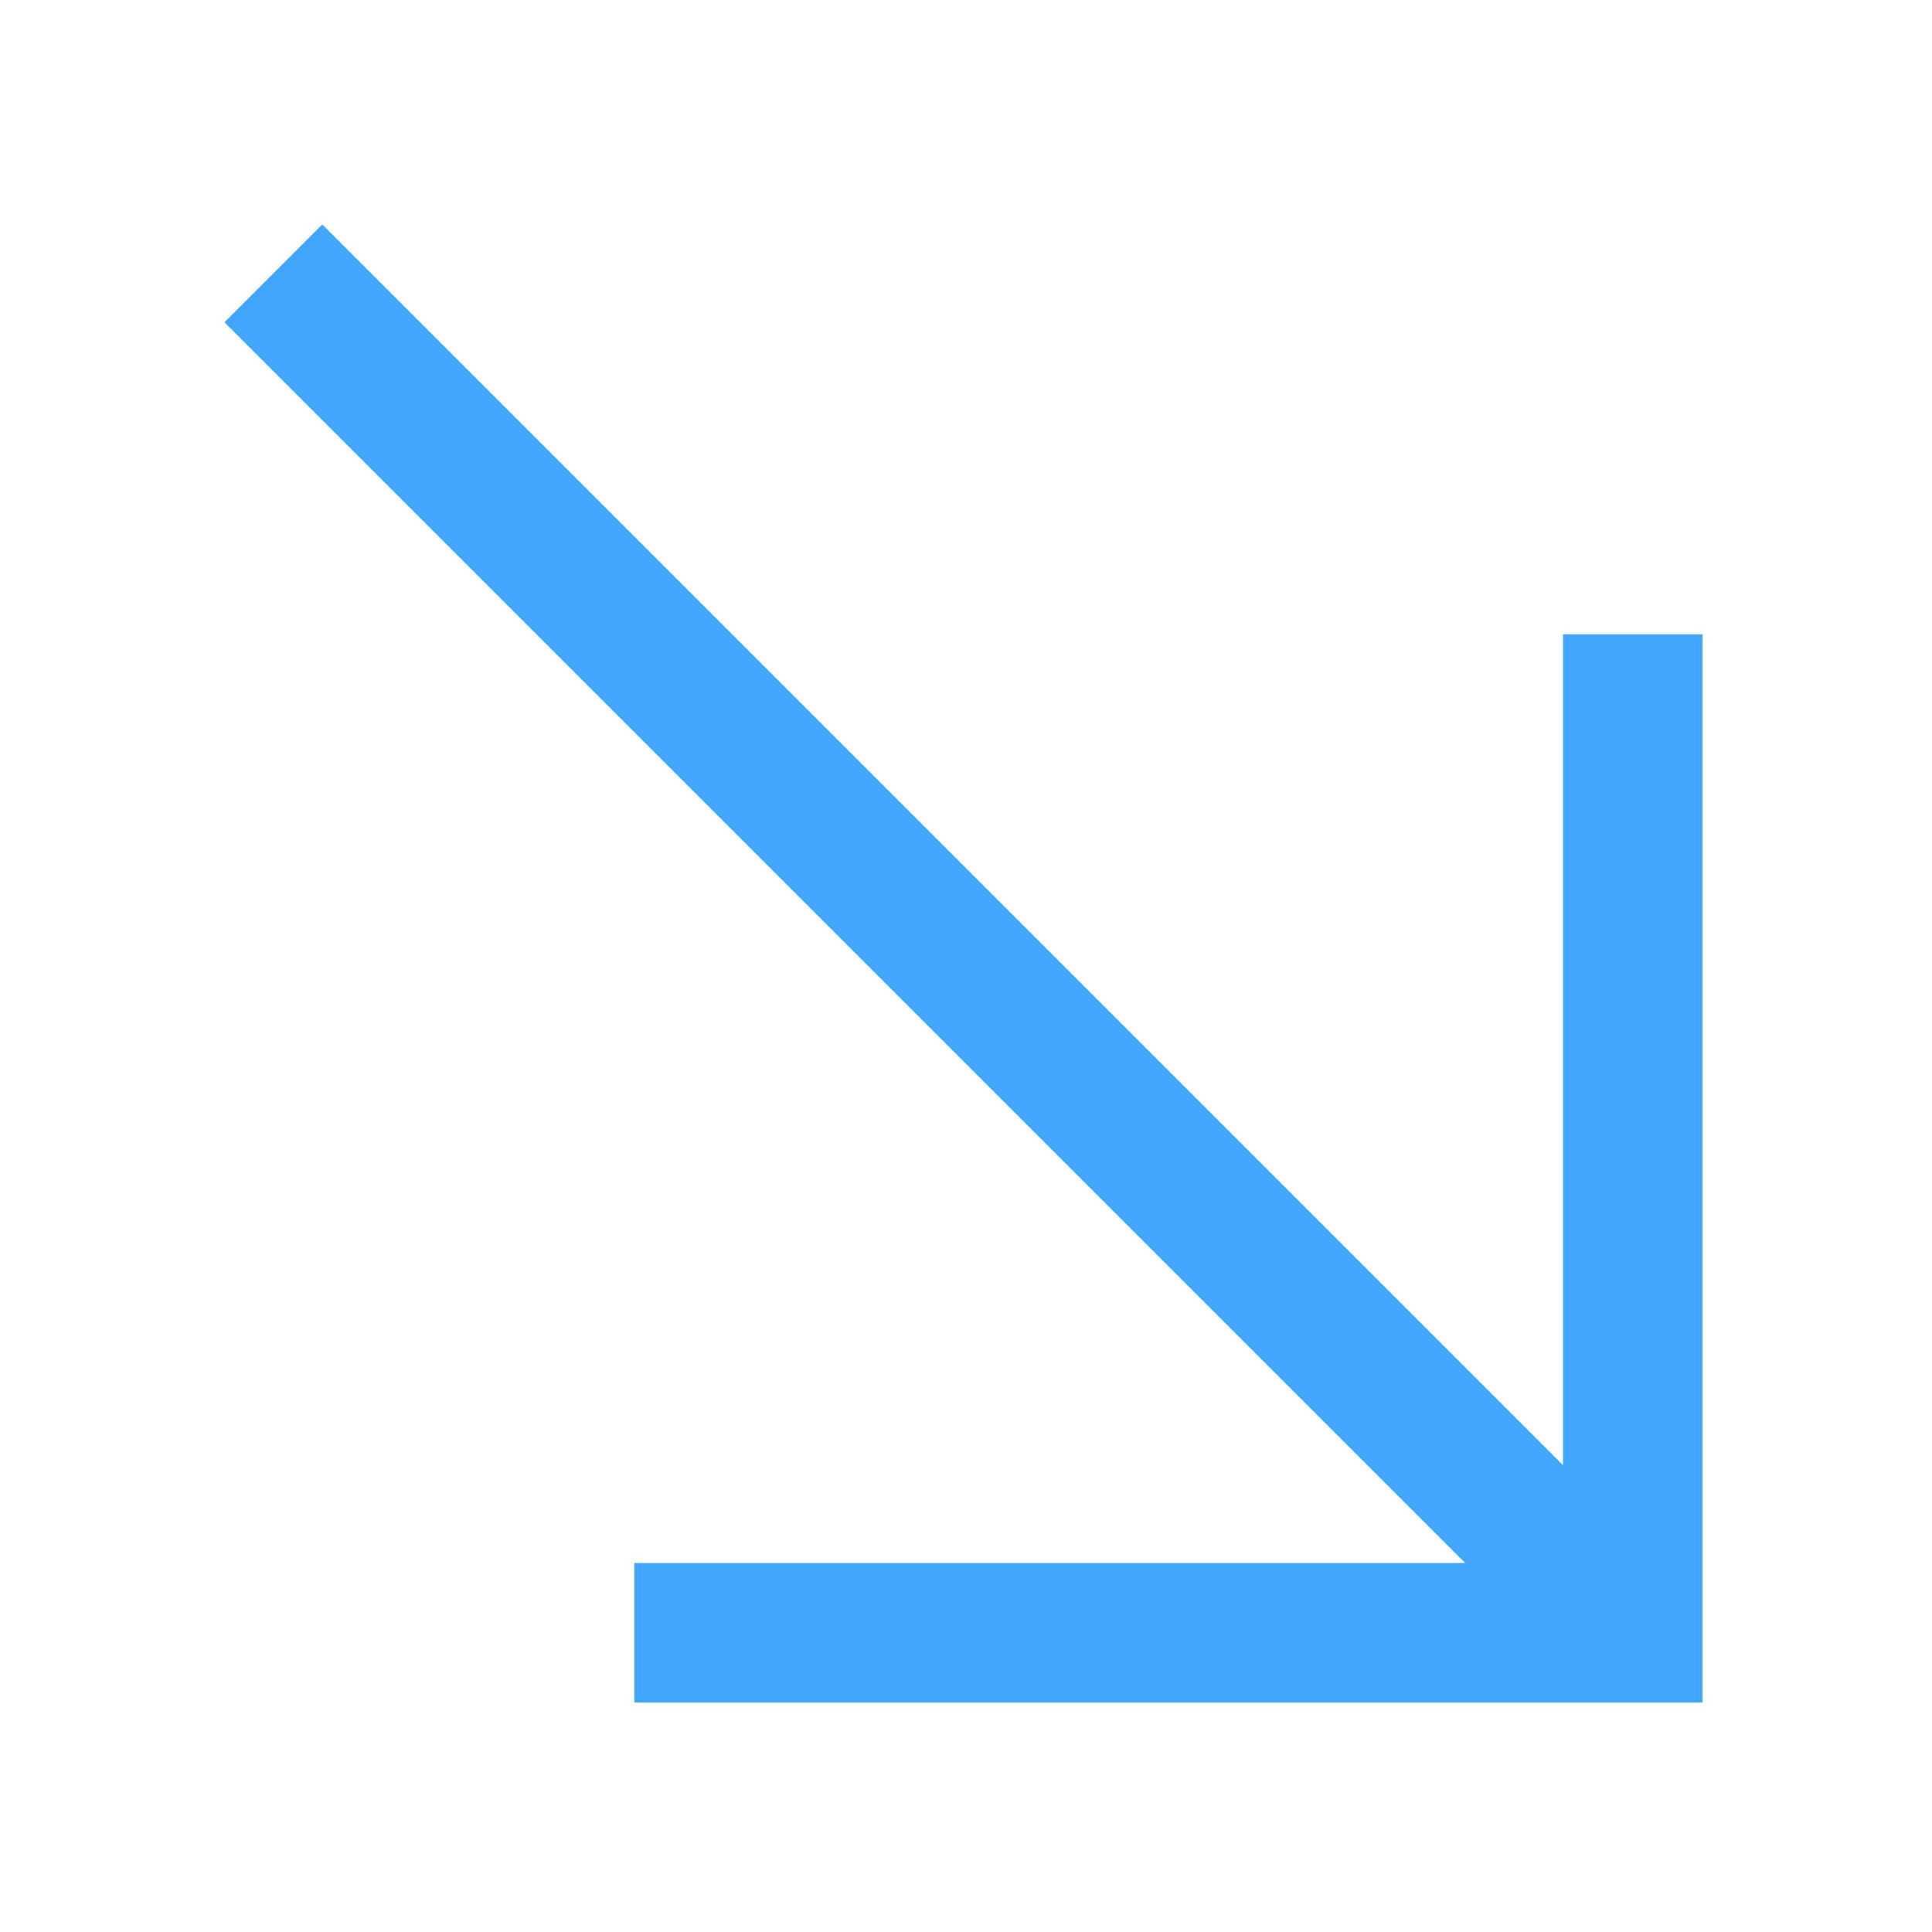 <svg xmlns="http://www.w3.org/2000/svg" xmlns:xlink="http://www.w3.org/1999/xlink" fill="none" version="1.1" width="16" height="16" viewBox="0 0 16 16"><defs><clipPath id="master_svg0_115_16481"><rect x="0" y="0" width="16" height="16" rx="0"/></clipPath></defs><g clip-path="url(#master_svg0_115_16481)"><g><path d="M12.375,13.044L2,2.669L2.669,2L13.044,12.375L13.044,5.353L14,5.353L14,14L5.353,14L5.353,13.044L12.375,13.044Z" fill="#42A6FF" fill-opacity="1"/><path d="M12.134,12.944L5.353,12.944L5.253,12.944L5.253,14.1L14.1,14.1L14.1,5.253L12.944,5.253L12.944,12.134L2.669,1.859L1.859,2.669L12.134,12.944ZM5.453,13.144L12.616,13.144L2.141,2.669L2.669,2.141L13.144,12.616L13.144,5.453L13.9,5.453L13.9,13.9L5.453,13.9L5.453,13.144Z" fill-rule="evenodd" fill="#42A6FF" fill-opacity="1"/></g></g></svg>